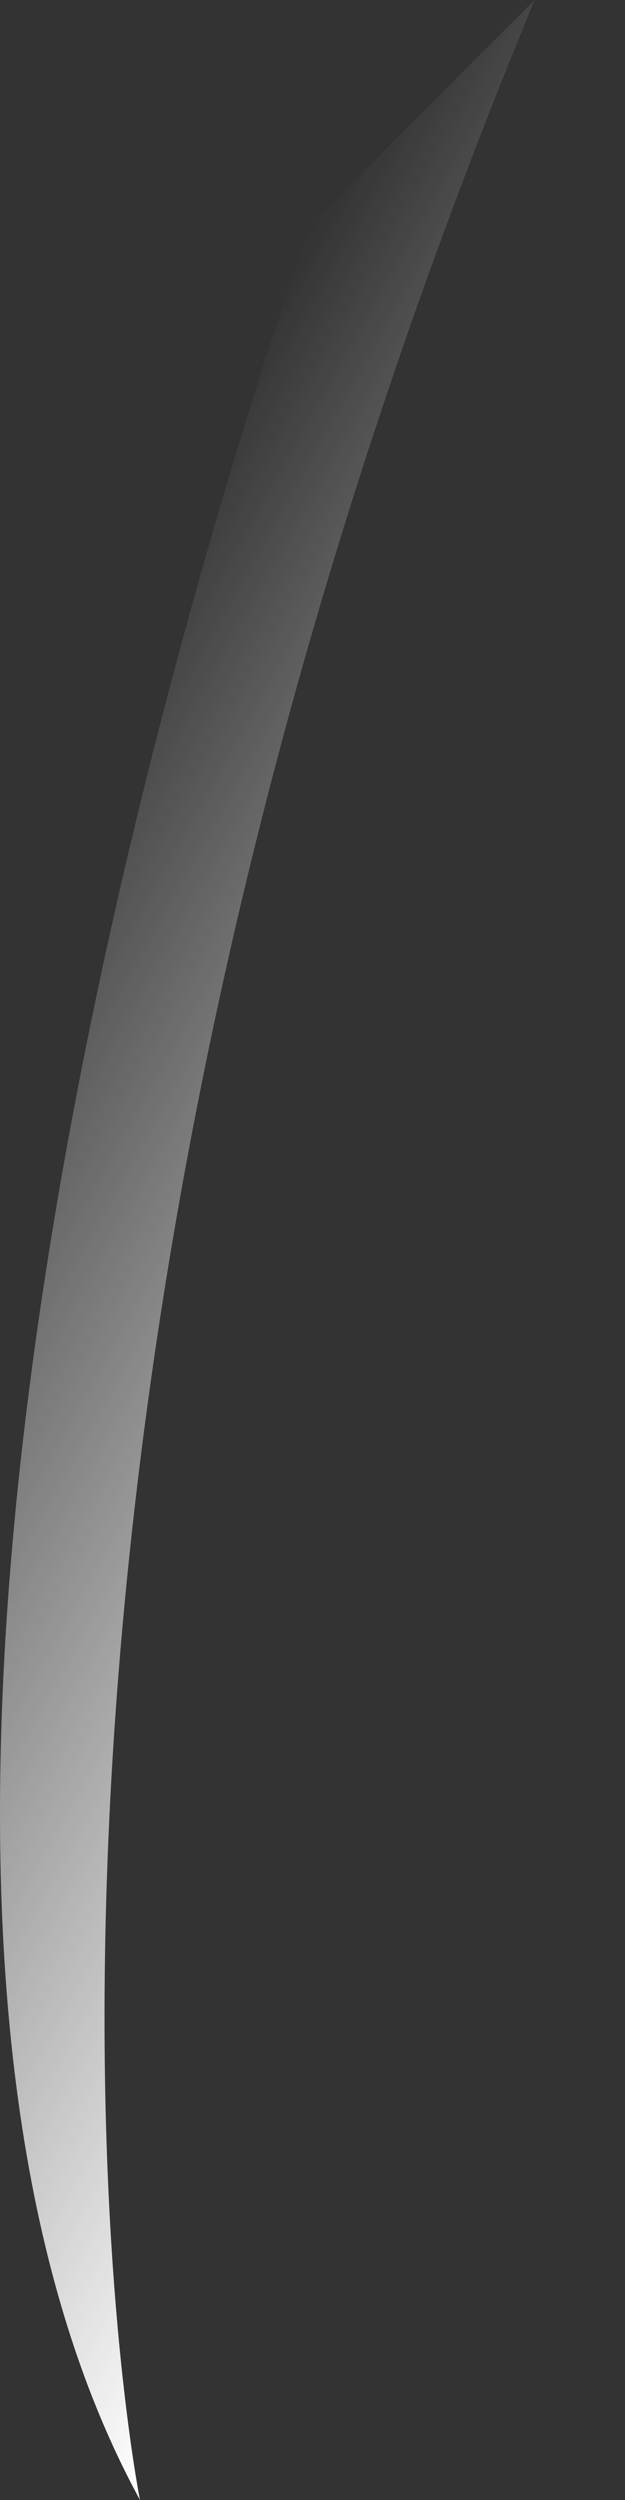 <svg width="4" height="16" viewBox="0 0 4 16" fill="none" xmlns="http://www.w3.org/2000/svg">
<rect x="0" y="0" width="4" height="16" fill="#333333" stroke="none"/>
<path d="M1.99 1.432C1.99 1.432 -1.631 11.368 0.896 16C0.896 16 -0.452 9.347 3.422 0L1.99 1.432Z" fill="url(#paint0_linear_16_1258)"/>
<defs>
<linearGradient id="paint0_linear_16_1258" x1="4.59" y1="9.406" x2="-0.784" y2="6.392" gradientUnits="userSpaceOnUse">
<stop stop-color="white"/>
<stop offset="1" stop-color="white" stop-opacity="0"/>
</linearGradient>
</defs>
</svg>
